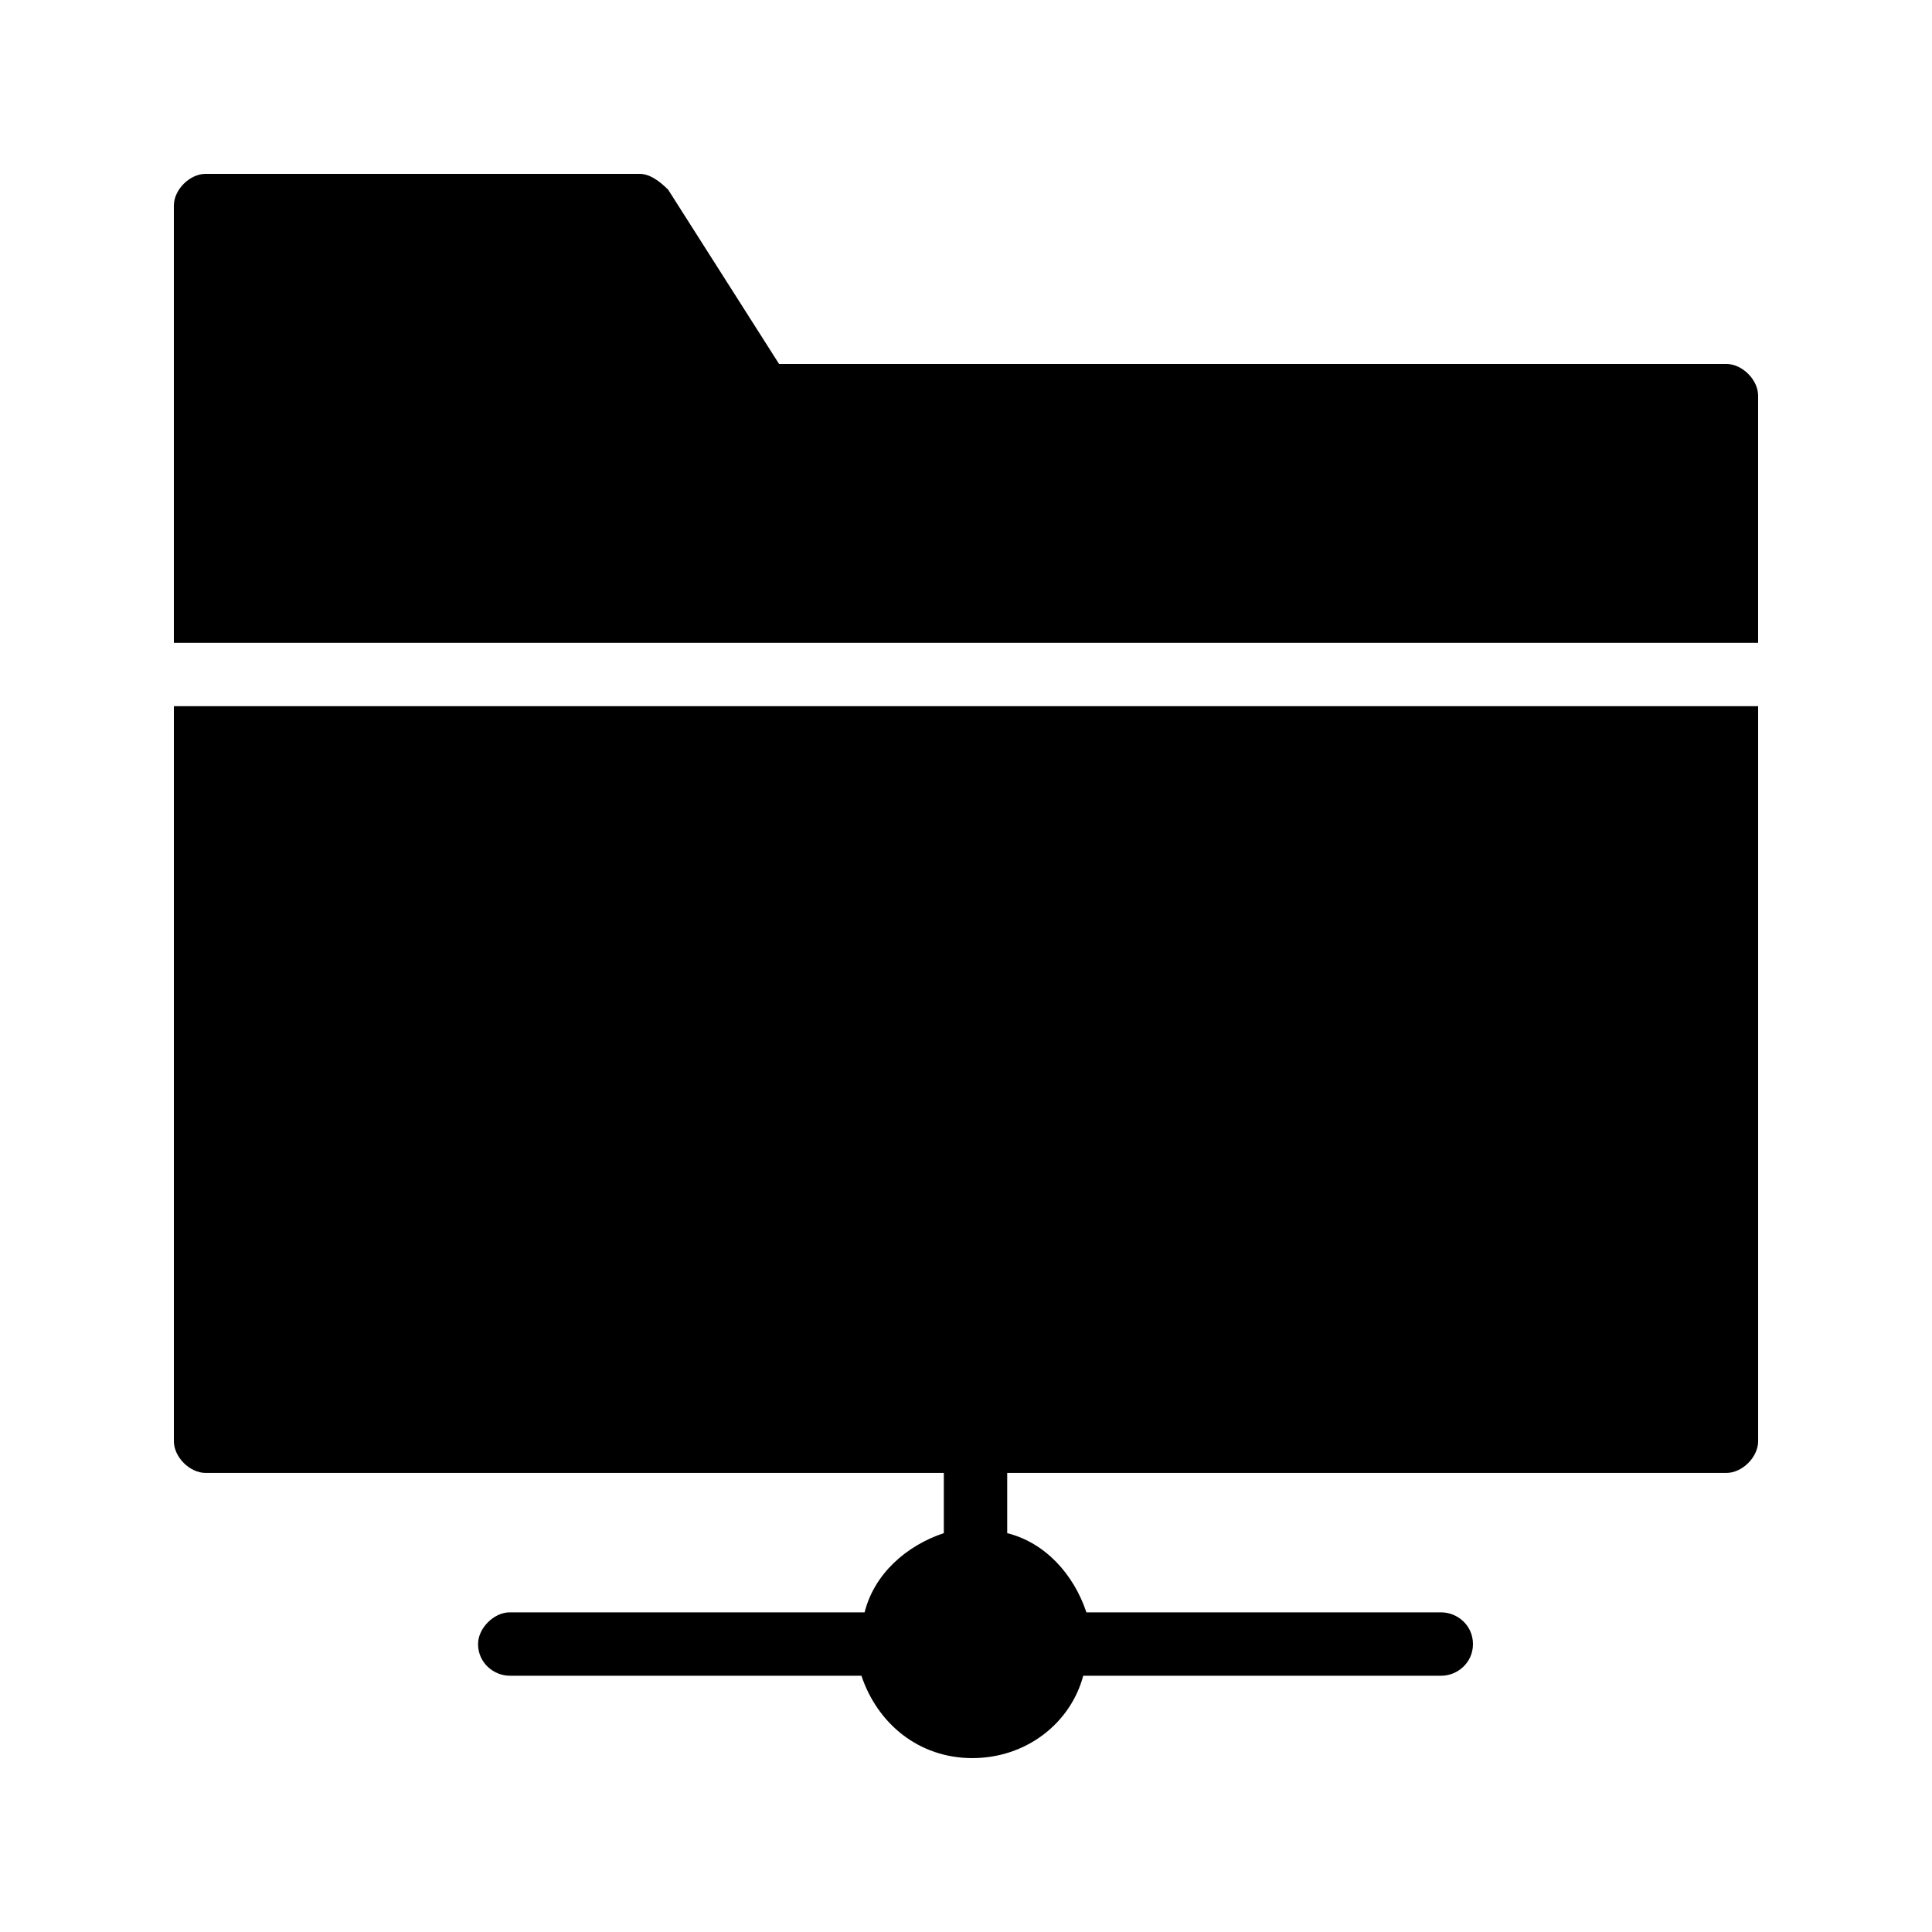 <?xml version="1.0" encoding="UTF-8"?>
<!-- Uploaded to: SVG Repo, www.svgrepo.com, Generator: SVG Repo Mixer Tools -->
<svg fill="#000000" width="800px" height="800px" version="1.1" viewBox="144 144 512 512" xmlns="http://www.w3.org/2000/svg">
 <g>
  <path d="m609.92 314.35v-65.496c0-4.199-4.199-8.398-8.398-8.398h-251.06l-29.391-46.184c-2.516-2.516-5.035-4.195-7.555-4.195h-115.04c-4.199 0-8.398 4.199-8.398 8.398v115.88z"/>
  <path d="m190.08 331.14v194.8c0 4.199 4.199 8.398 8.398 8.398h403.05c4.199 0 8.398-4.199 8.398-8.398l-0.004-194.8z"/>
  <path d="m534.35 579.69c0 5.039-4.199 8.398-8.398 8.398l-94.883-0.004c-3.359 12.594-15.113 21.832-29.391 21.832-14.273 0-25.191-9.238-29.391-21.832h-93.199c-4.199 0-8.398-3.359-8.398-8.398 0-4.199 4.199-8.398 8.398-8.398h94.043c2.519-10.078 10.914-17.633 20.992-20.992v-24.348c0-4.199 4.199-8.398 8.398-8.398s8.398 4.199 8.398 8.398v24.352c10.078 2.519 17.633 10.914 20.992 20.992h94.039c4.199 0 8.398 3.359 8.398 8.398z"/>
 </g>
</svg>